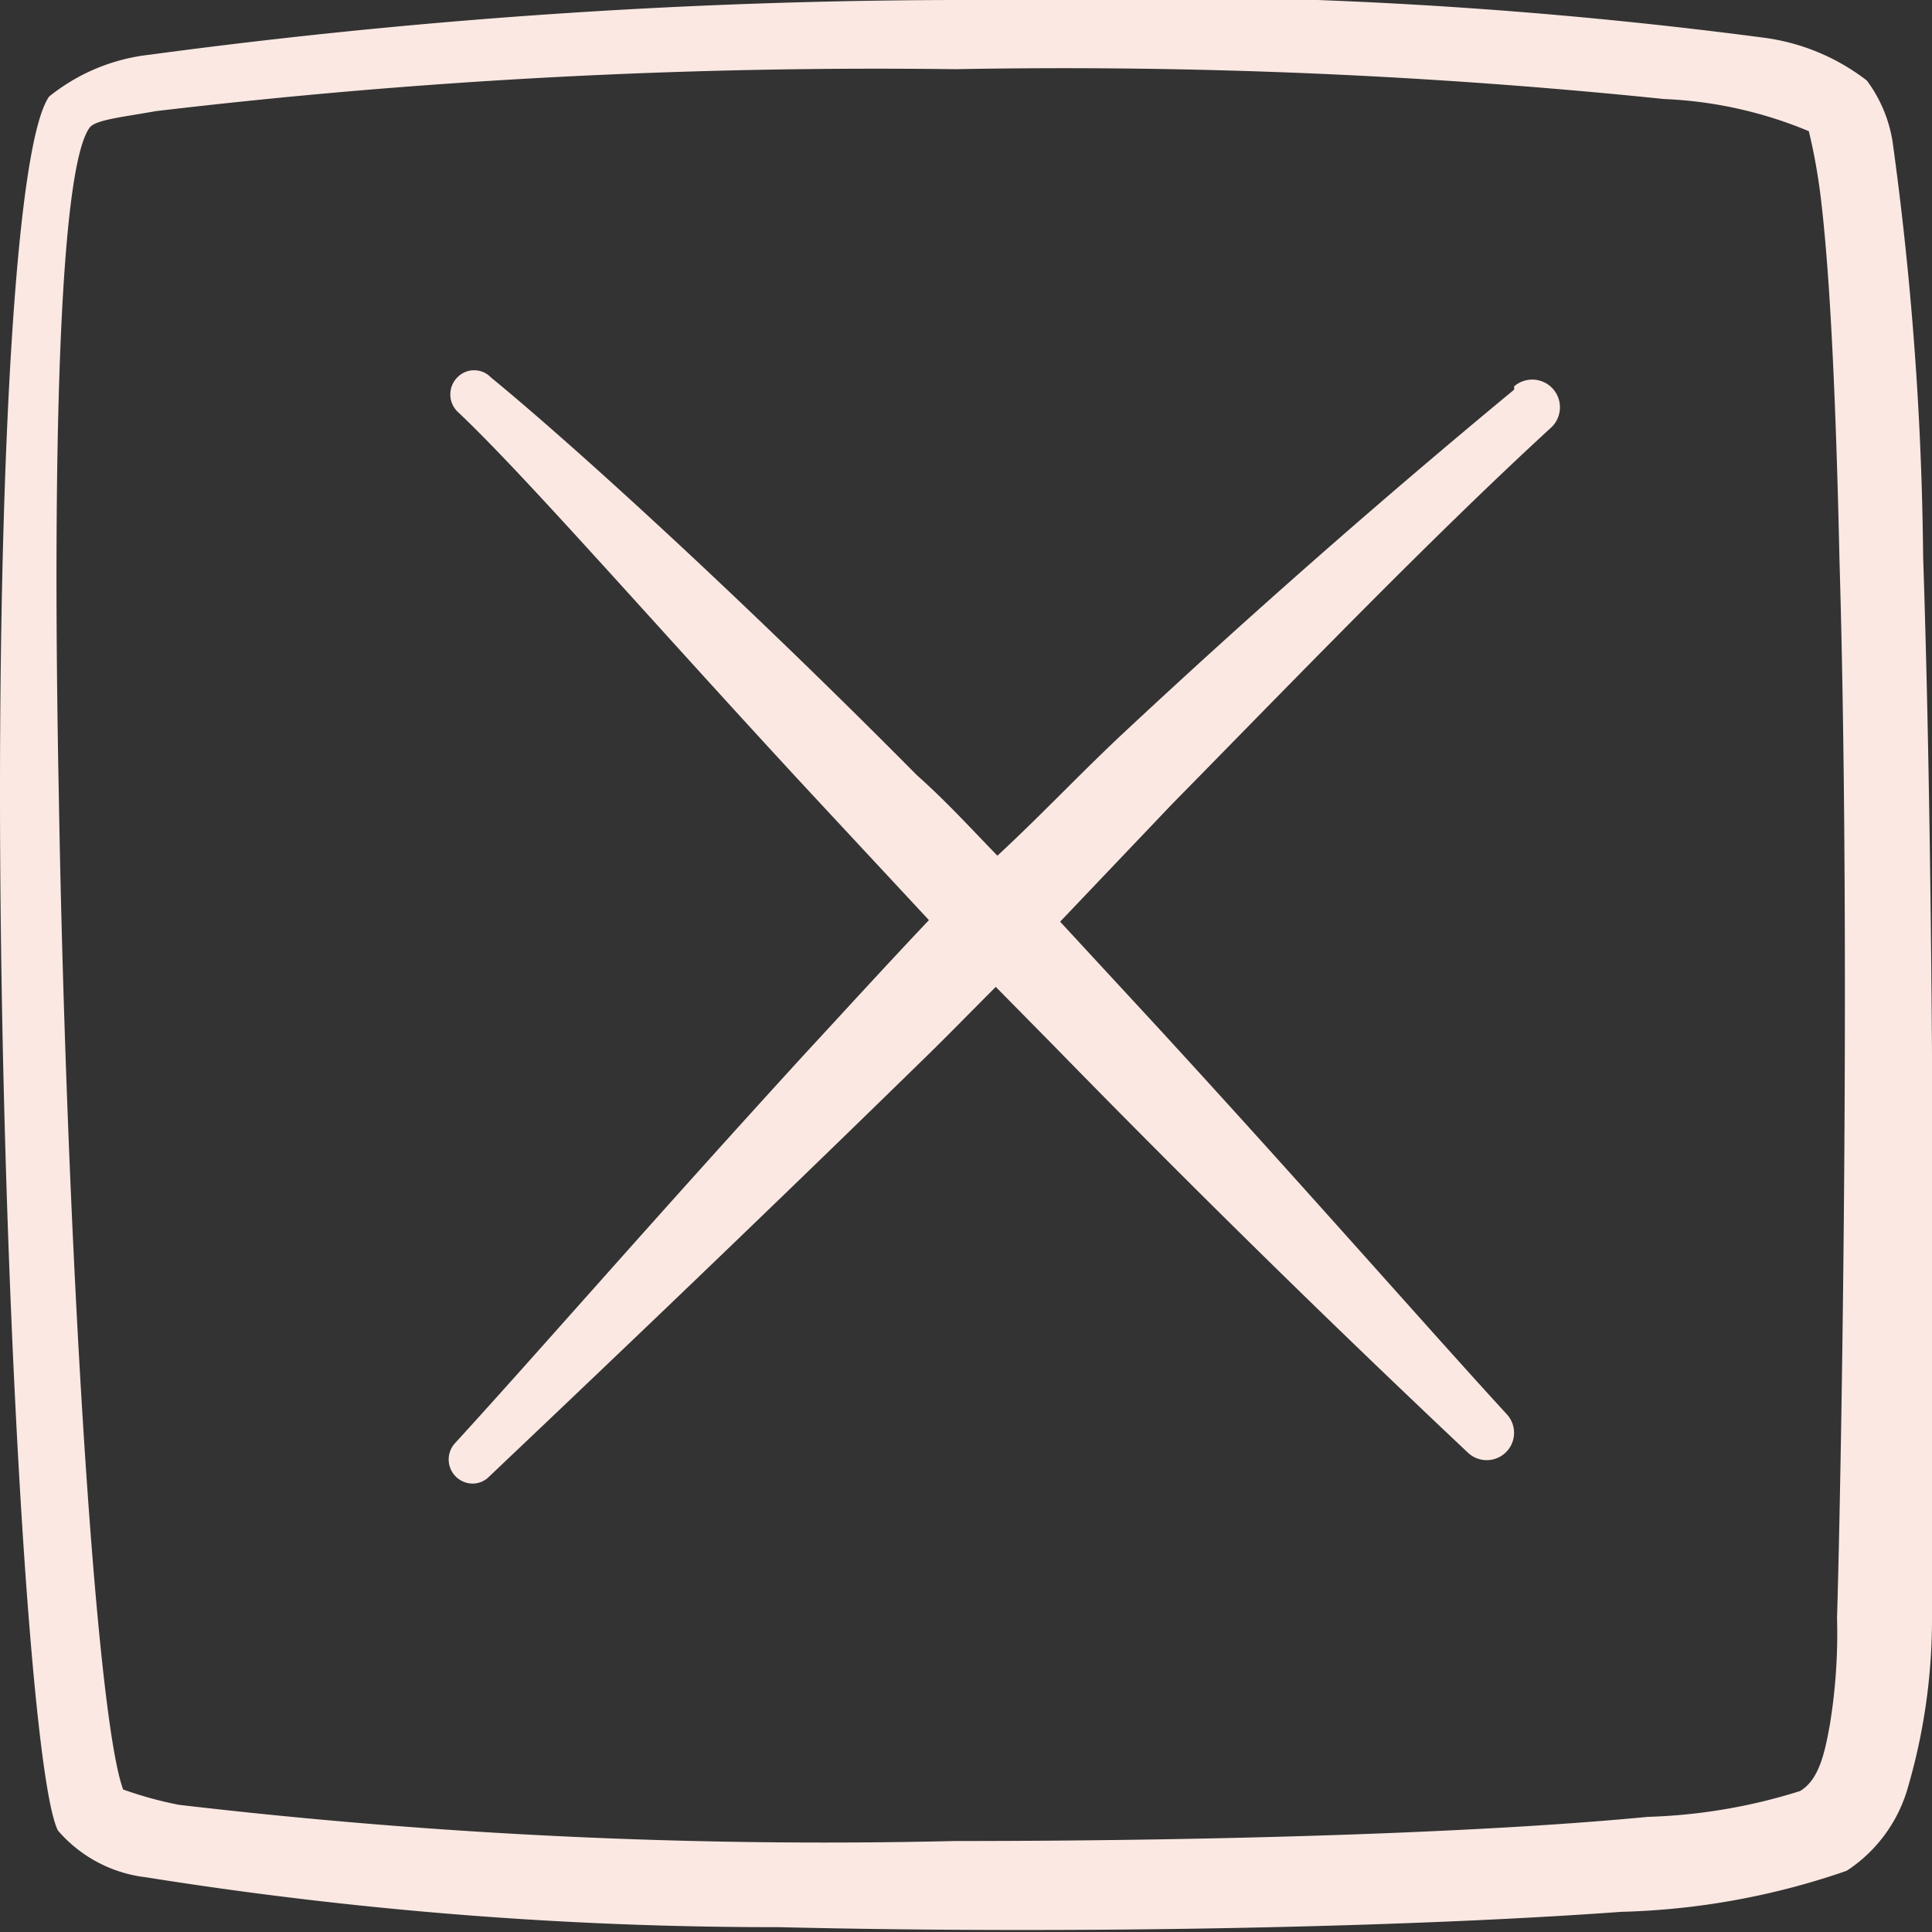 <svg xmlns="http://www.w3.org/2000/svg" width="32" height="32" fill="none"><rect width="100%" height="100%" fill="#333333" stroke="none"/><path fill="#FBE8E3" fill-rule="evenodd" d="M31.853 9.213a53.715 53.715 0 0 0-.506-6.867 2.294 2.294 0 0 0-.427-1.013 3.547 3.547 0 0 0-1.693-.707A79.734 79.734 0 0 0 15.813 0C11.353.009 6.9.312 2.48.906A3.213 3.213 0 0 0 .813 1.6C.267 2.386 0 7.44 0 13.12c0 7.586.493 16.28.96 17.2.37.43.89.707 1.453.773 3.47.553 6.98.83 10.494.827 4.986.12 10.466 0 13.946-.254a12.333 12.333 0 0 0 3.734-.68 2.44 2.44 0 0 0 1-1.333c.273-.917.412-1.87.413-2.827 0-1.68.08-10.826-.147-17.613ZM30.427 26.8a9.335 9.335 0 0 1-.12 1.773c-.08.44-.174.907-.494 1.093a9.294 9.294 0 0 1-2.52.427c-2.773.267-7.133.4-11.48.4-4.293.101-8.588-.1-12.853-.6a6.454 6.454 0 0 1-.92-.253c-.467-1.254-.947-9.334-1.067-16.534C.867 7.68.973 2.84 1.48 2.12c.093-.134.507-.174 1.107-.28 4.393-.52 8.816-.75 13.24-.694a97.026 97.026 0 0 1 11.733.494 6.96 6.96 0 0 1 2.4.533c.089.37.155.743.2 1.12.16 1.333.253 3.493.307 5.96.2 6.747.013 15.867-.04 17.547Z" clip-rule="evenodd"/><path fill="#FBE8E3" fill-rule="evenodd" d="M25.08 6.453a142.737 142.737 0 0 0-6.52 5.733c-.694.653-1.334 1.334-2.04 1.987-.44-.454-.867-.92-1.334-1.334-2.933-2.96-5.733-5.506-7.053-6.586a.386.386 0 0 0-.56 0 .4.4 0 0 0 0 .56c1.133 1.066 3.306 3.573 5.853 6.32l1.96 2.107c-.72.76-1.387 1.493-2.053 2.213-2.44 2.666-4.48 5.013-5.787 6.44a.4.4 0 0 0 .28.68.385.385 0 0 0 .28-.12c1.56-1.48 4.213-4 7.133-6.854.414-.4.84-.84 1.254-1.253l.96.974a230.02 230.02 0 0 0 6.866 6.746.453.453 0 0 0 .64-.64c-1.226-1.333-3.36-3.773-5.786-6.413l-1.614-1.747 1.84-1.933c2.16-2.2 4.294-4.414 6.28-6.24a.457.457 0 1 0-.6-.694v.054Z" clip-rule="evenodd"/></svg>